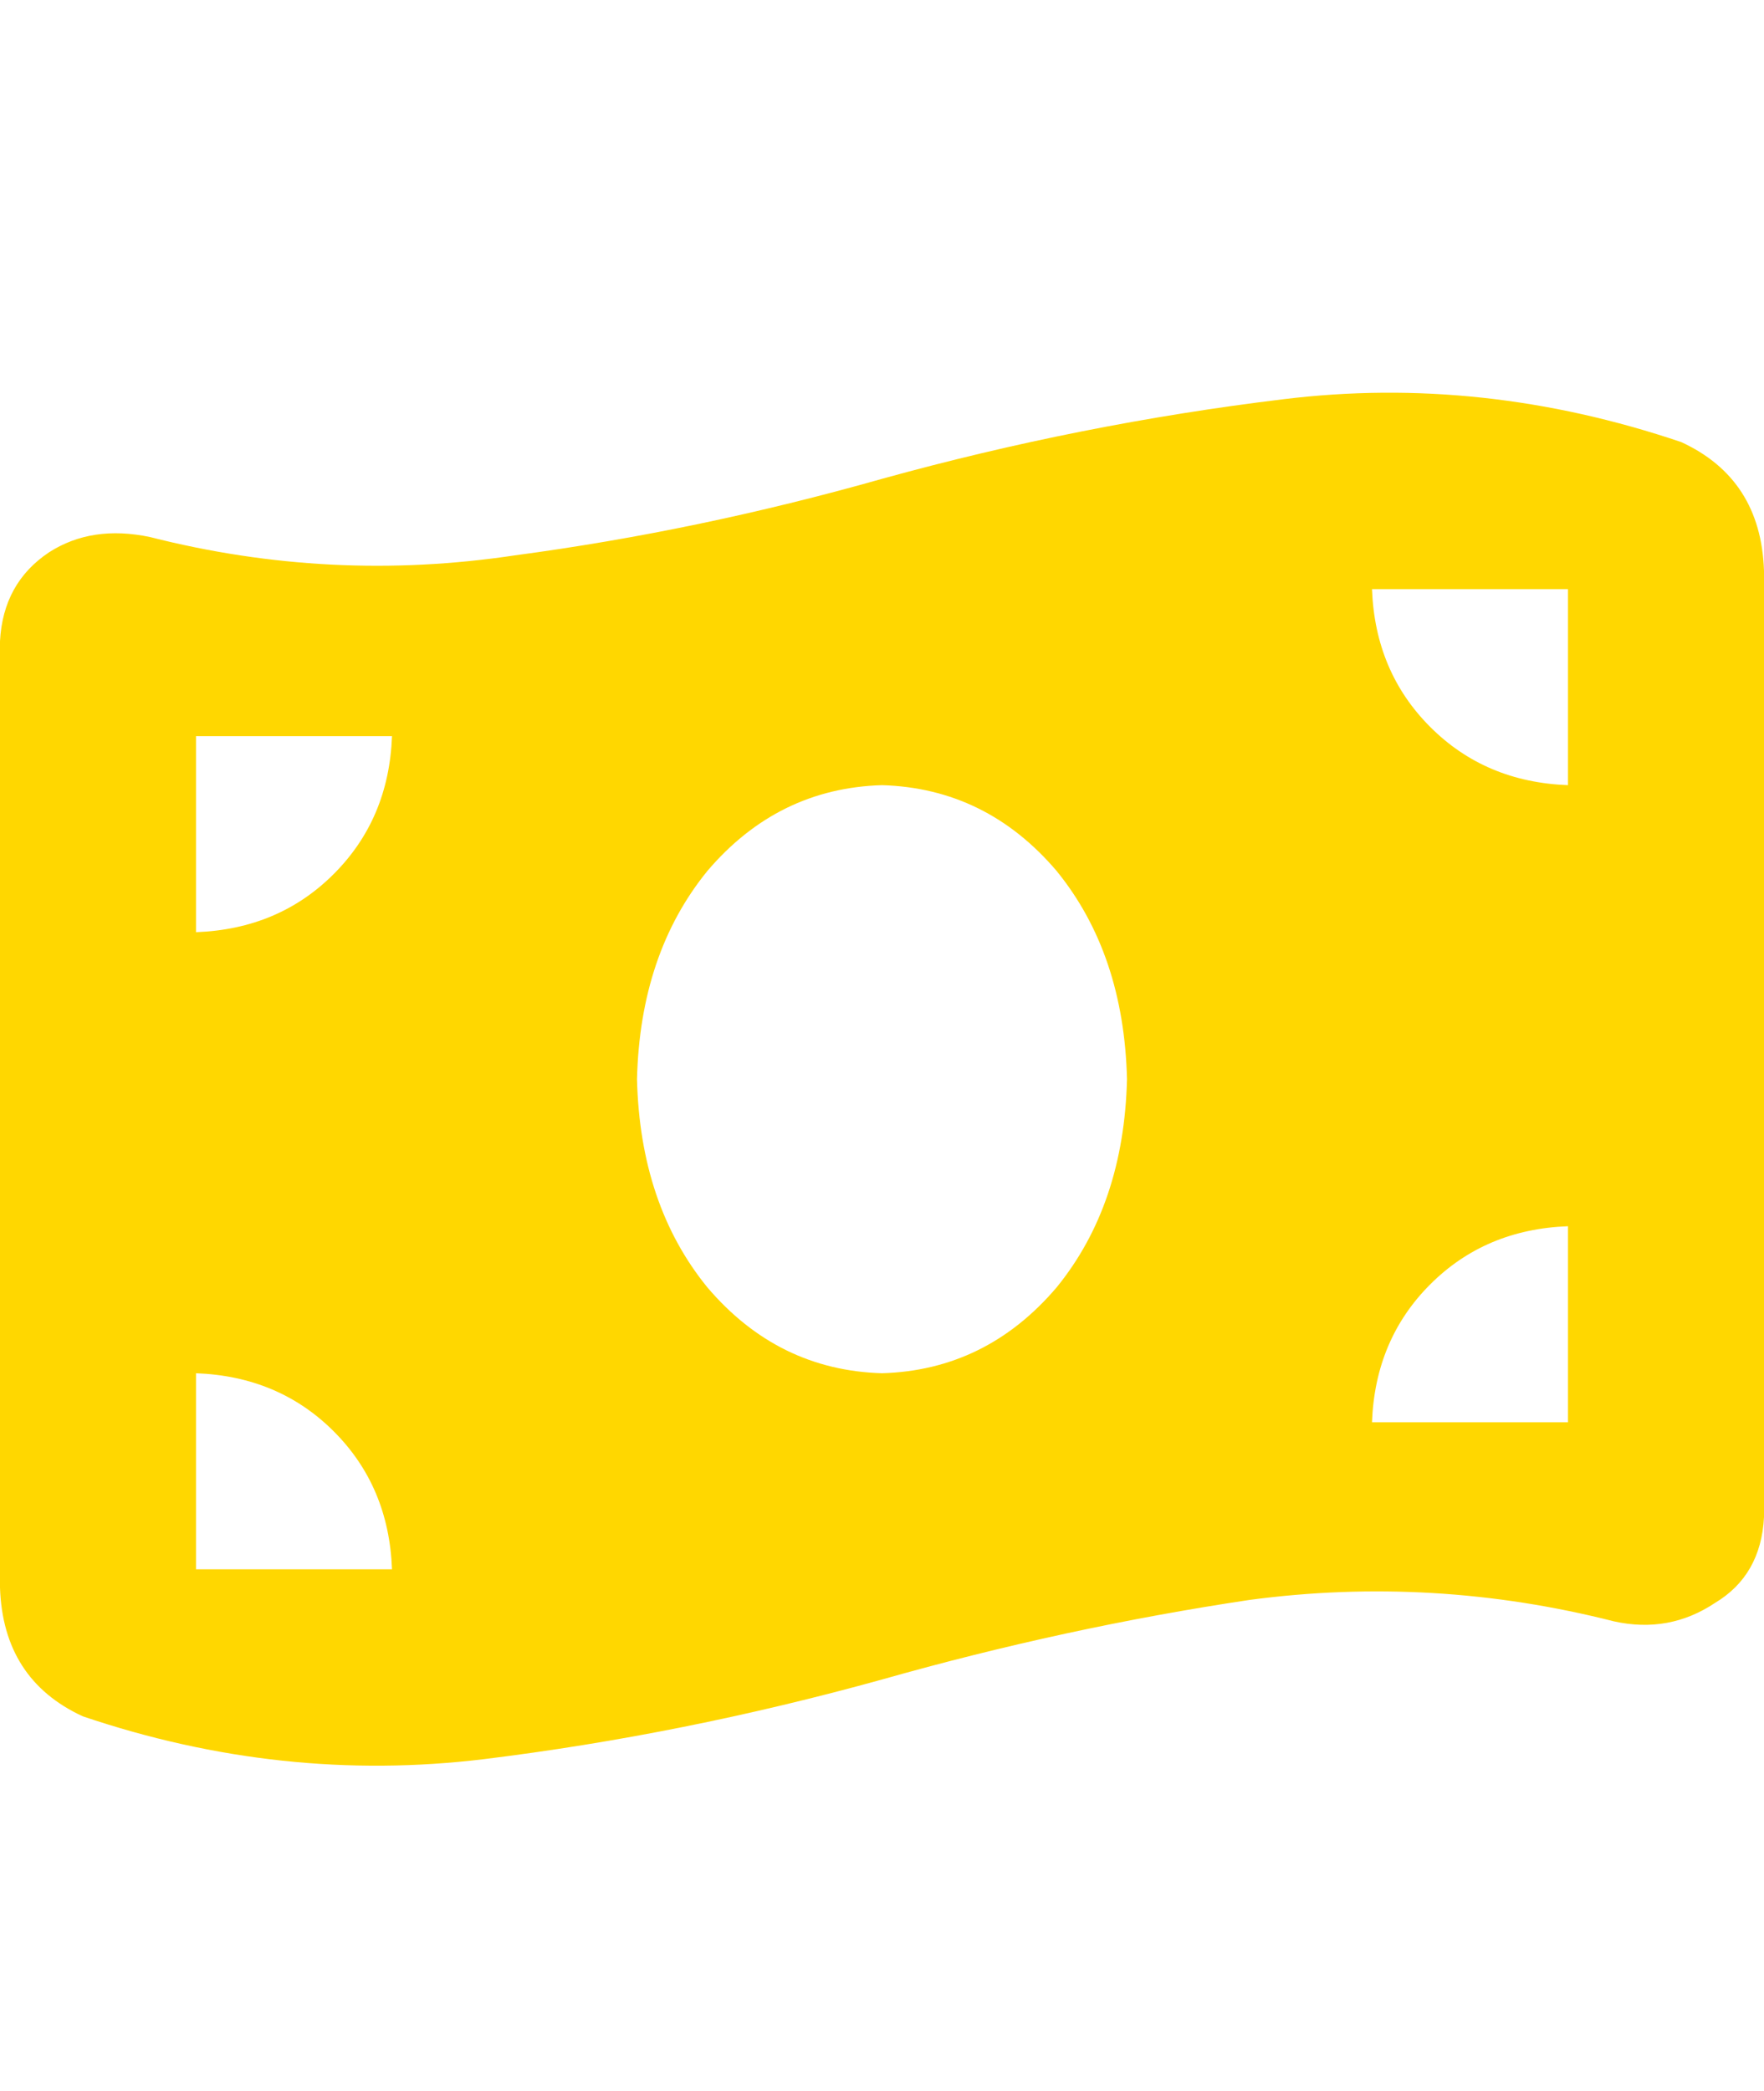 <svg xmlns="http://www.w3.org/2000/svg" xmlns:xlink="http://www.w3.org/1999/xlink" fill="none" version="1.1" width="27" height="32" viewBox="0 0 27 32"><defs><clipPath id="master_svg0_18_421"><rect x="0" y="4" width="27" height="24" rx="0"/></clipPath></defs><g><rect x="0" y="0" width="27" height="32" rx="0" fill="#000000" fill-opacity="0" style="mix-blend-mode:passthrough"/><g clip-path="url(#master_svg0_18_421)"><g transform="matrix(1,0,0,-1,0,54.044)"><g><path d="M0,44.231L0,29.747L0,44.231L0,29.747Q0.047,28.341,1.266,27.778Q4.312,26.747,7.406,27.122Q10.453,27.497,13.5,28.341Q16.312,29.138,19.125,29.559Q21.938,29.934,24.703,29.231Q25.547,29.044,26.25,29.513Q26.953,29.934,27,30.825L27,45.309Q26.953,46.716,25.734,47.278Q22.688,48.309,19.641,47.934Q16.547,47.559,13.5,46.716Q10.688,45.919,7.875,45.544Q5.062,45.122,2.297,45.825Q1.406,46.013,0.75,45.591Q0.047,45.122,0,44.231ZM13.5,33.028Q11.906,33.075,10.828,34.341Q9.797,35.606,9.75,37.528Q9.797,39.45,10.828,40.716Q11.906,41.981,13.5,42.028Q15.094,41.981,16.172,40.716Q17.203,39.45,17.25,37.528Q17.203,35.606,16.172,34.341Q15.094,33.075,13.5,33.028ZM3,33.028Q4.266,32.981,5.109,32.138Q5.953,31.294,6,30.028L3,30.028L3,33.028ZM6,42.778Q5.953,41.513,5.109,40.669Q4.266,39.825,3,39.778L3,42.778L6,42.778ZM24,35.278L24,32.278L24,35.278L24,32.278L21,32.278Q21.047,33.544,21.891,34.388Q22.734,35.231,24,35.278ZM21,45.028L24,45.028L21,45.028L24,45.028L24,42.028Q22.734,42.075,21.891,42.919Q21.047,43.763,21,45.028Z" fill="#FFD700" fill-opacity="1" style="mix-blend-mode:passthrough"/></g></g></g></g></svg>